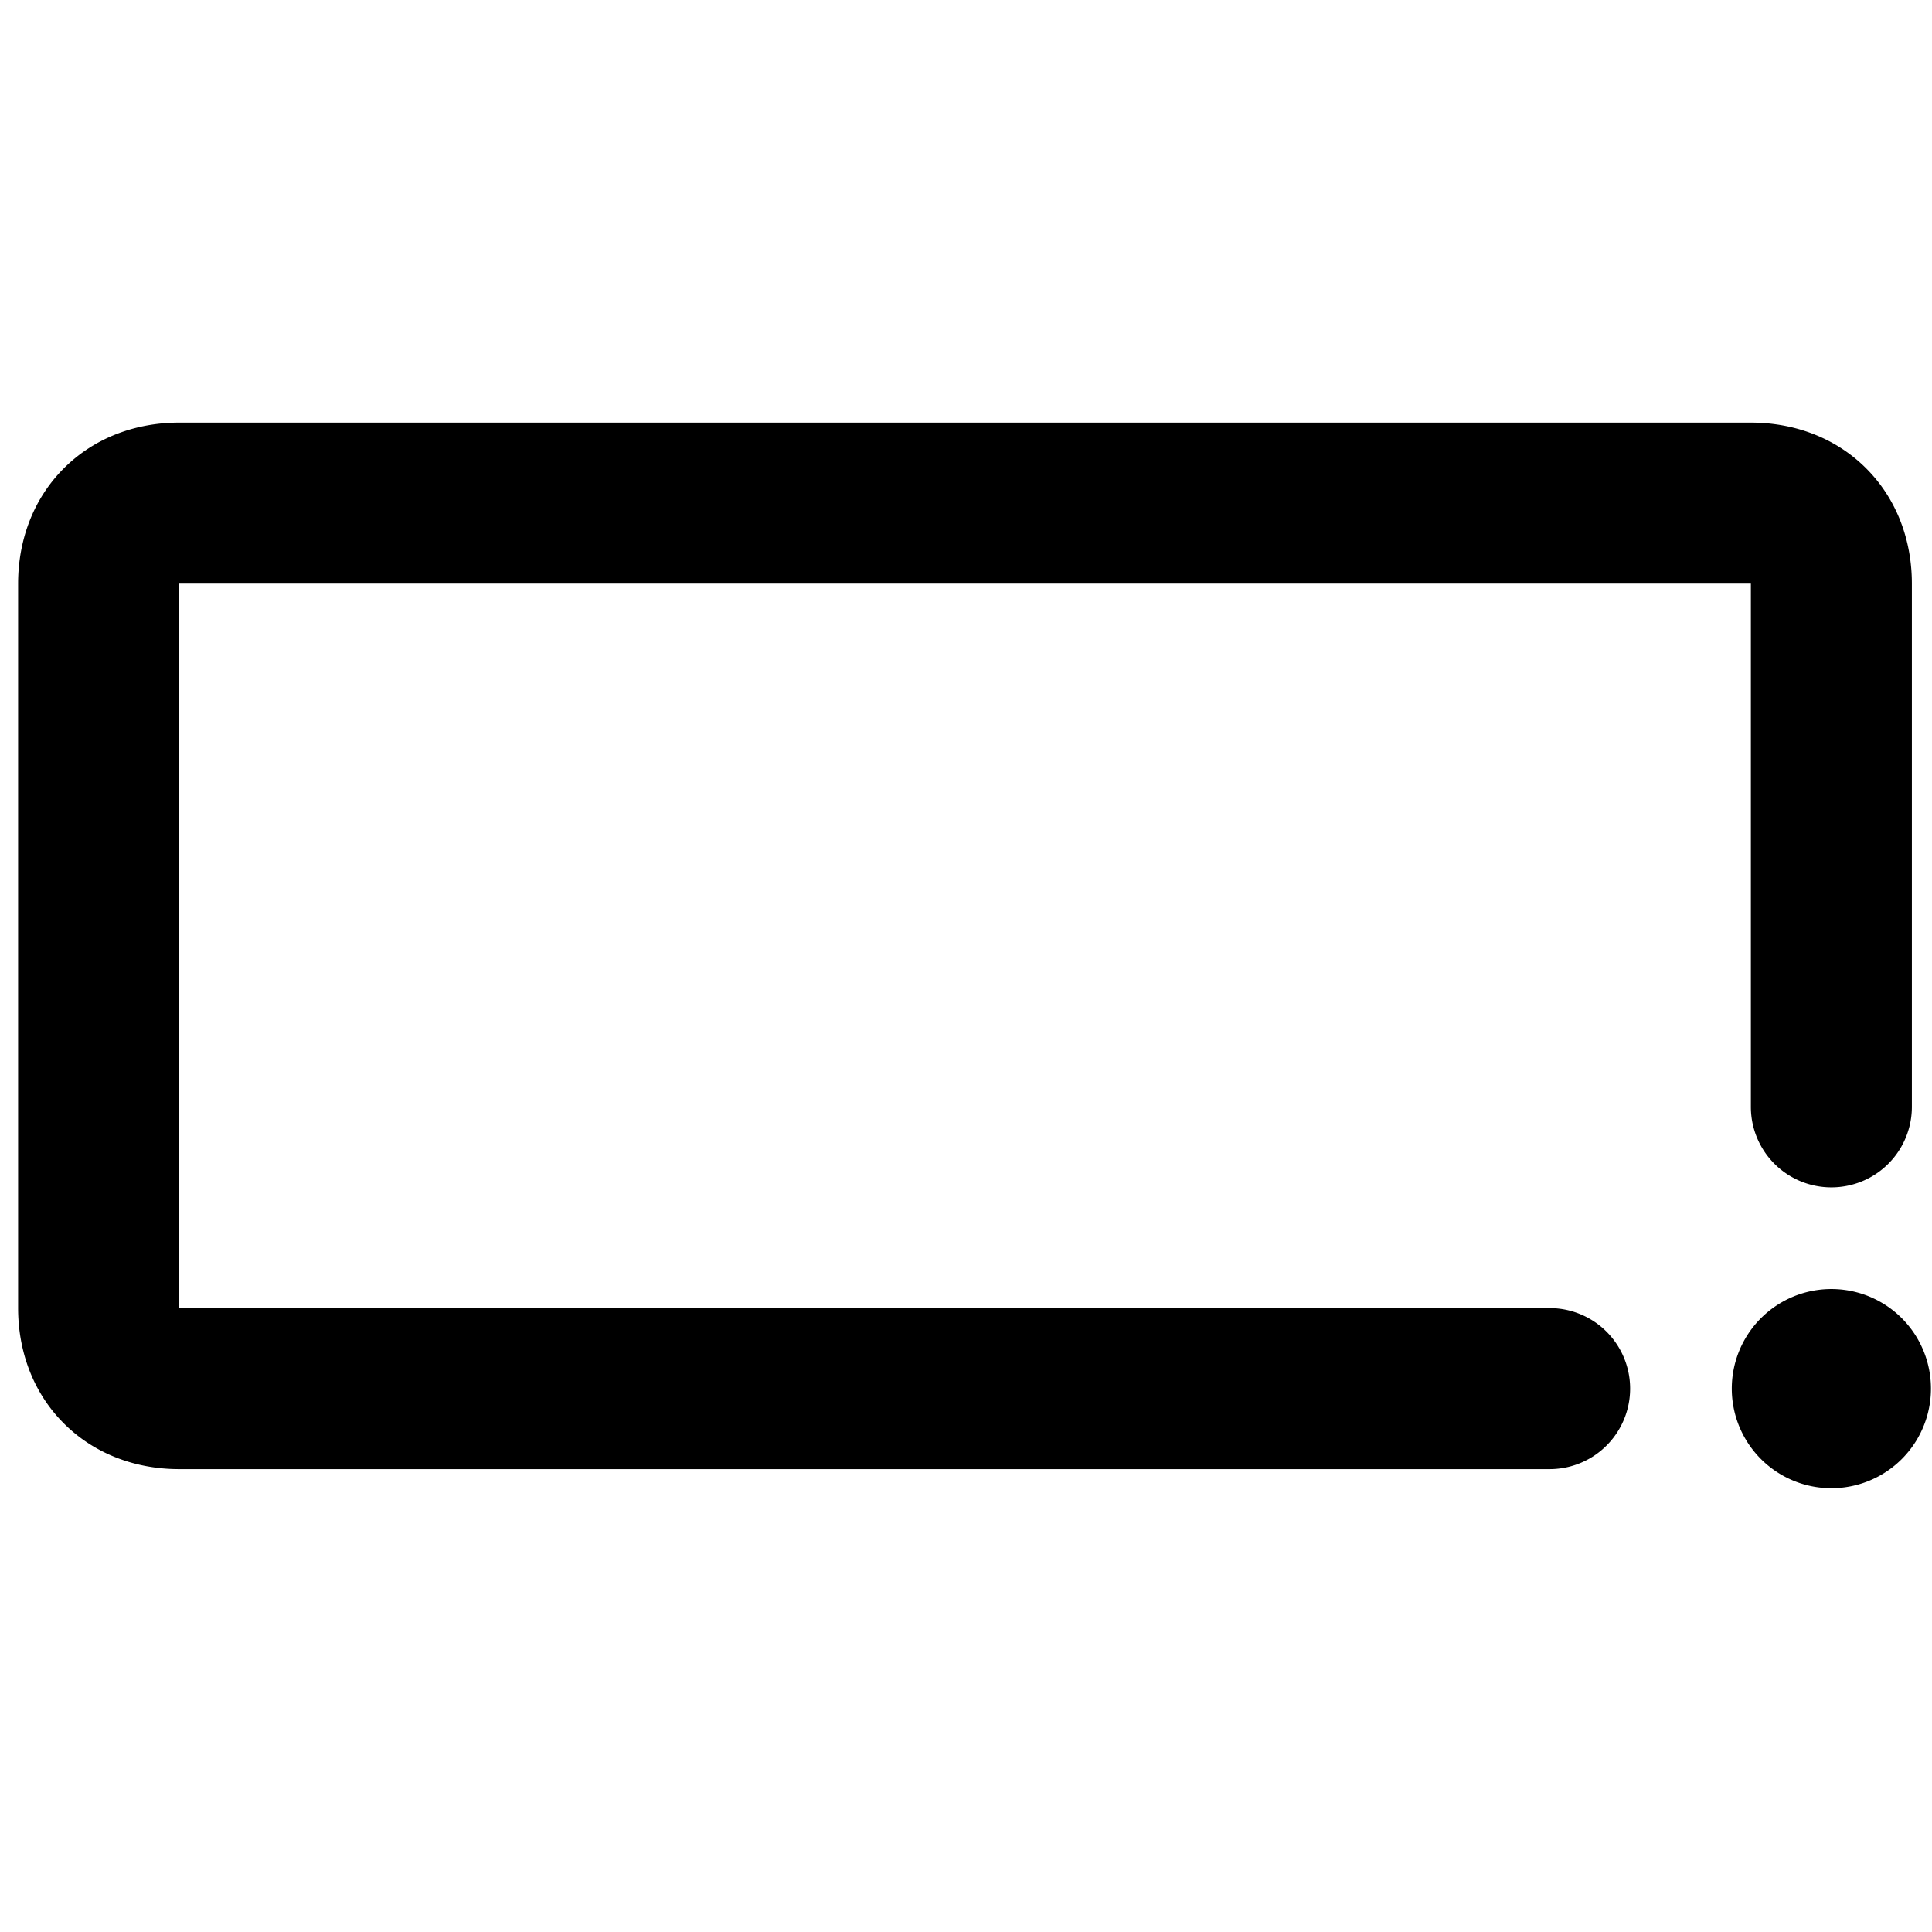 <svg xmlns="http://www.w3.org/2000/svg" fill="none" viewBox="0 0 24 24"><path fill="#000000" fill-rule="evenodd" d="M2.225 16.25v-9H21.75v6.5a1 1 0 1 0 2 0v-6.5c0 -0.527 -0.18 -1.044 -0.568 -1.432 -0.388 -0.388 -0.905 -0.568 -1.432 -0.568H2.225c-0.527 0 -1.044 0.18 -1.432 0.568 -0.388 0.388 -0.568 0.905 -0.568 1.432v9c0 0.527 0.18 1.044 0.568 1.432 0.388 0.388 0.905 0.568 1.432 0.568H19.25a1 1 0 1 0 0 -2H2.225Zm21.762 1a1.237 1.237 0 1 1 -2.474 0 1.237 1.237 0 0 1 2.474 0Z" clip-rule="evenodd" stroke-width="1"></path></svg>